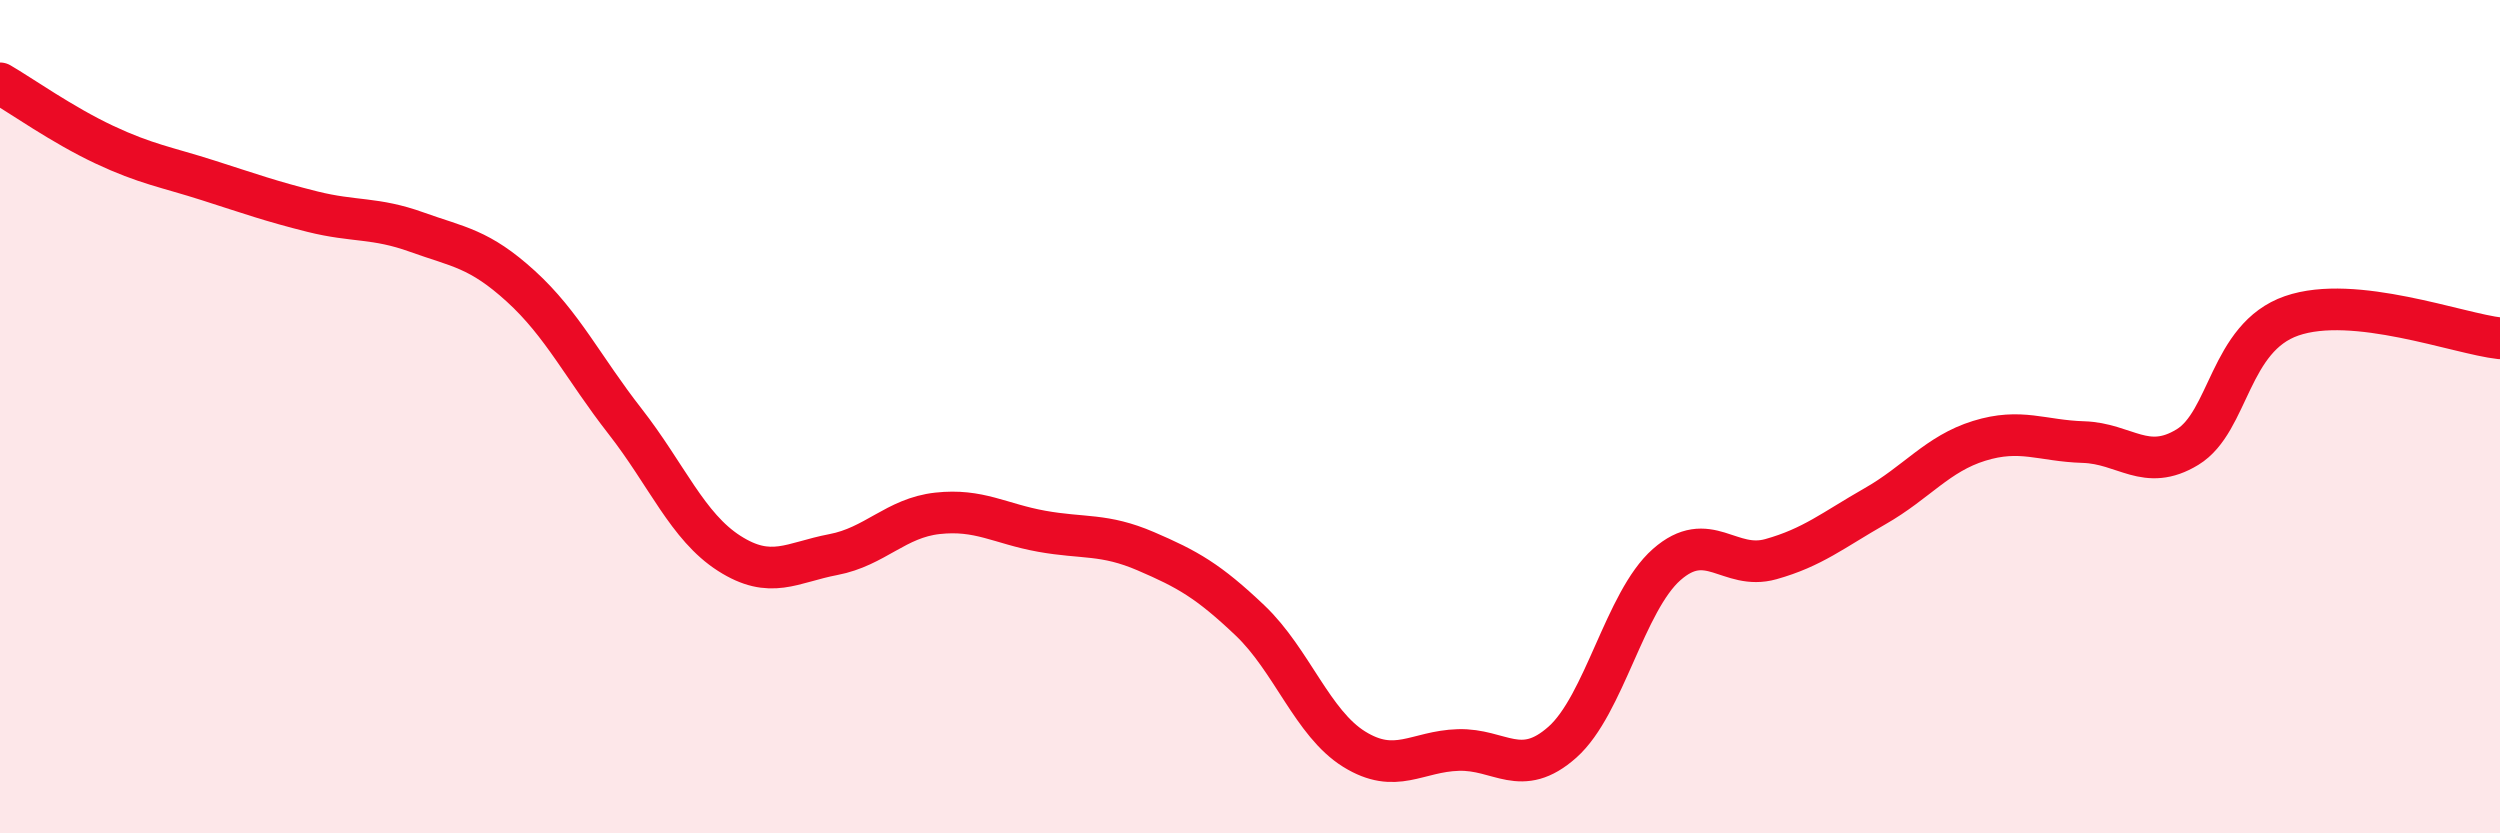 
    <svg width="60" height="20" viewBox="0 0 60 20" xmlns="http://www.w3.org/2000/svg">
      <path
        d="M 0,2 C 0.5,2.29 1.5,3 2.5,3.47 C 3.5,3.94 4,4.01 5,4.33 C 6,4.65 6.5,4.83 7.5,5.08 C 8.5,5.33 9,5.21 10,5.57 C 11,5.93 11.5,5.96 12.5,6.87 C 13.5,7.78 14,8.83 15,10.11 C 16,11.39 16.5,12.64 17.5,13.28 C 18.5,13.92 19,13.5 20,13.31 C 21,13.12 21.5,12.43 22.5,12.32 C 23.5,12.21 24,12.57 25,12.75 C 26,12.93 26.5,12.8 27.5,13.23 C 28.5,13.66 29,13.94 30,14.89 C 31,15.84 31.5,17.36 32.5,17.98 C 33.5,18.6 34,18.03 35,18 C 36,17.97 36.5,18.7 37.5,17.81 C 38.5,16.92 39,14.43 40,13.55 C 41,12.67 41.5,13.7 42.5,13.42 C 43.5,13.14 44,12.72 45,12.15 C 46,11.58 46.5,10.89 47.5,10.58 C 48.5,10.27 49,10.58 50,10.61 C 51,10.64 51.5,11.34 52.5,10.73 C 53.5,10.12 53.5,8.1 55,7.58 C 56.5,7.06 59,8.01 60,8.12L60 20L0 20Z"
        fill="#EB0A25"
        opacity="0.1"
        stroke-linecap="round"
        stroke-linejoin="round"
      />
      <path
        d="M 0,2 C 0.5,2.29 1.5,3 2.5,3.47 C 3.5,3.94 4,4.01 5,4.33 C 6,4.65 6.5,4.83 7.5,5.08 C 8.5,5.33 9,5.21 10,5.57 C 11,5.93 11.5,5.96 12.5,6.87 C 13.5,7.78 14,8.83 15,10.11 C 16,11.39 16.5,12.64 17.5,13.28 C 18.5,13.92 19,13.5 20,13.31 C 21,13.12 21.5,12.43 22.5,12.32 C 23.5,12.21 24,12.57 25,12.75 C 26,12.93 26.5,12.8 27.5,13.23 C 28.5,13.66 29,13.94 30,14.89 C 31,15.84 31.5,17.36 32.5,17.98 C 33.5,18.6 34,18.03 35,18 C 36,17.97 36.5,18.7 37.5,17.81 C 38.5,16.92 39,14.43 40,13.55 C 41,12.67 41.5,13.7 42.5,13.42 C 43.5,13.14 44,12.72 45,12.15 C 46,11.58 46.5,10.89 47.5,10.58 C 48.5,10.27 49,10.58 50,10.61 C 51,10.64 51.5,11.34 52.5,10.73 C 53.5,10.12 53.5,8.1 55,7.58 C 56.5,7.06 59,8.01 60,8.12"
        stroke="#EB0A25"
        stroke-width="1"
        fill="none"
        stroke-linecap="round"
        stroke-linejoin="round"
      />
    </svg>
  